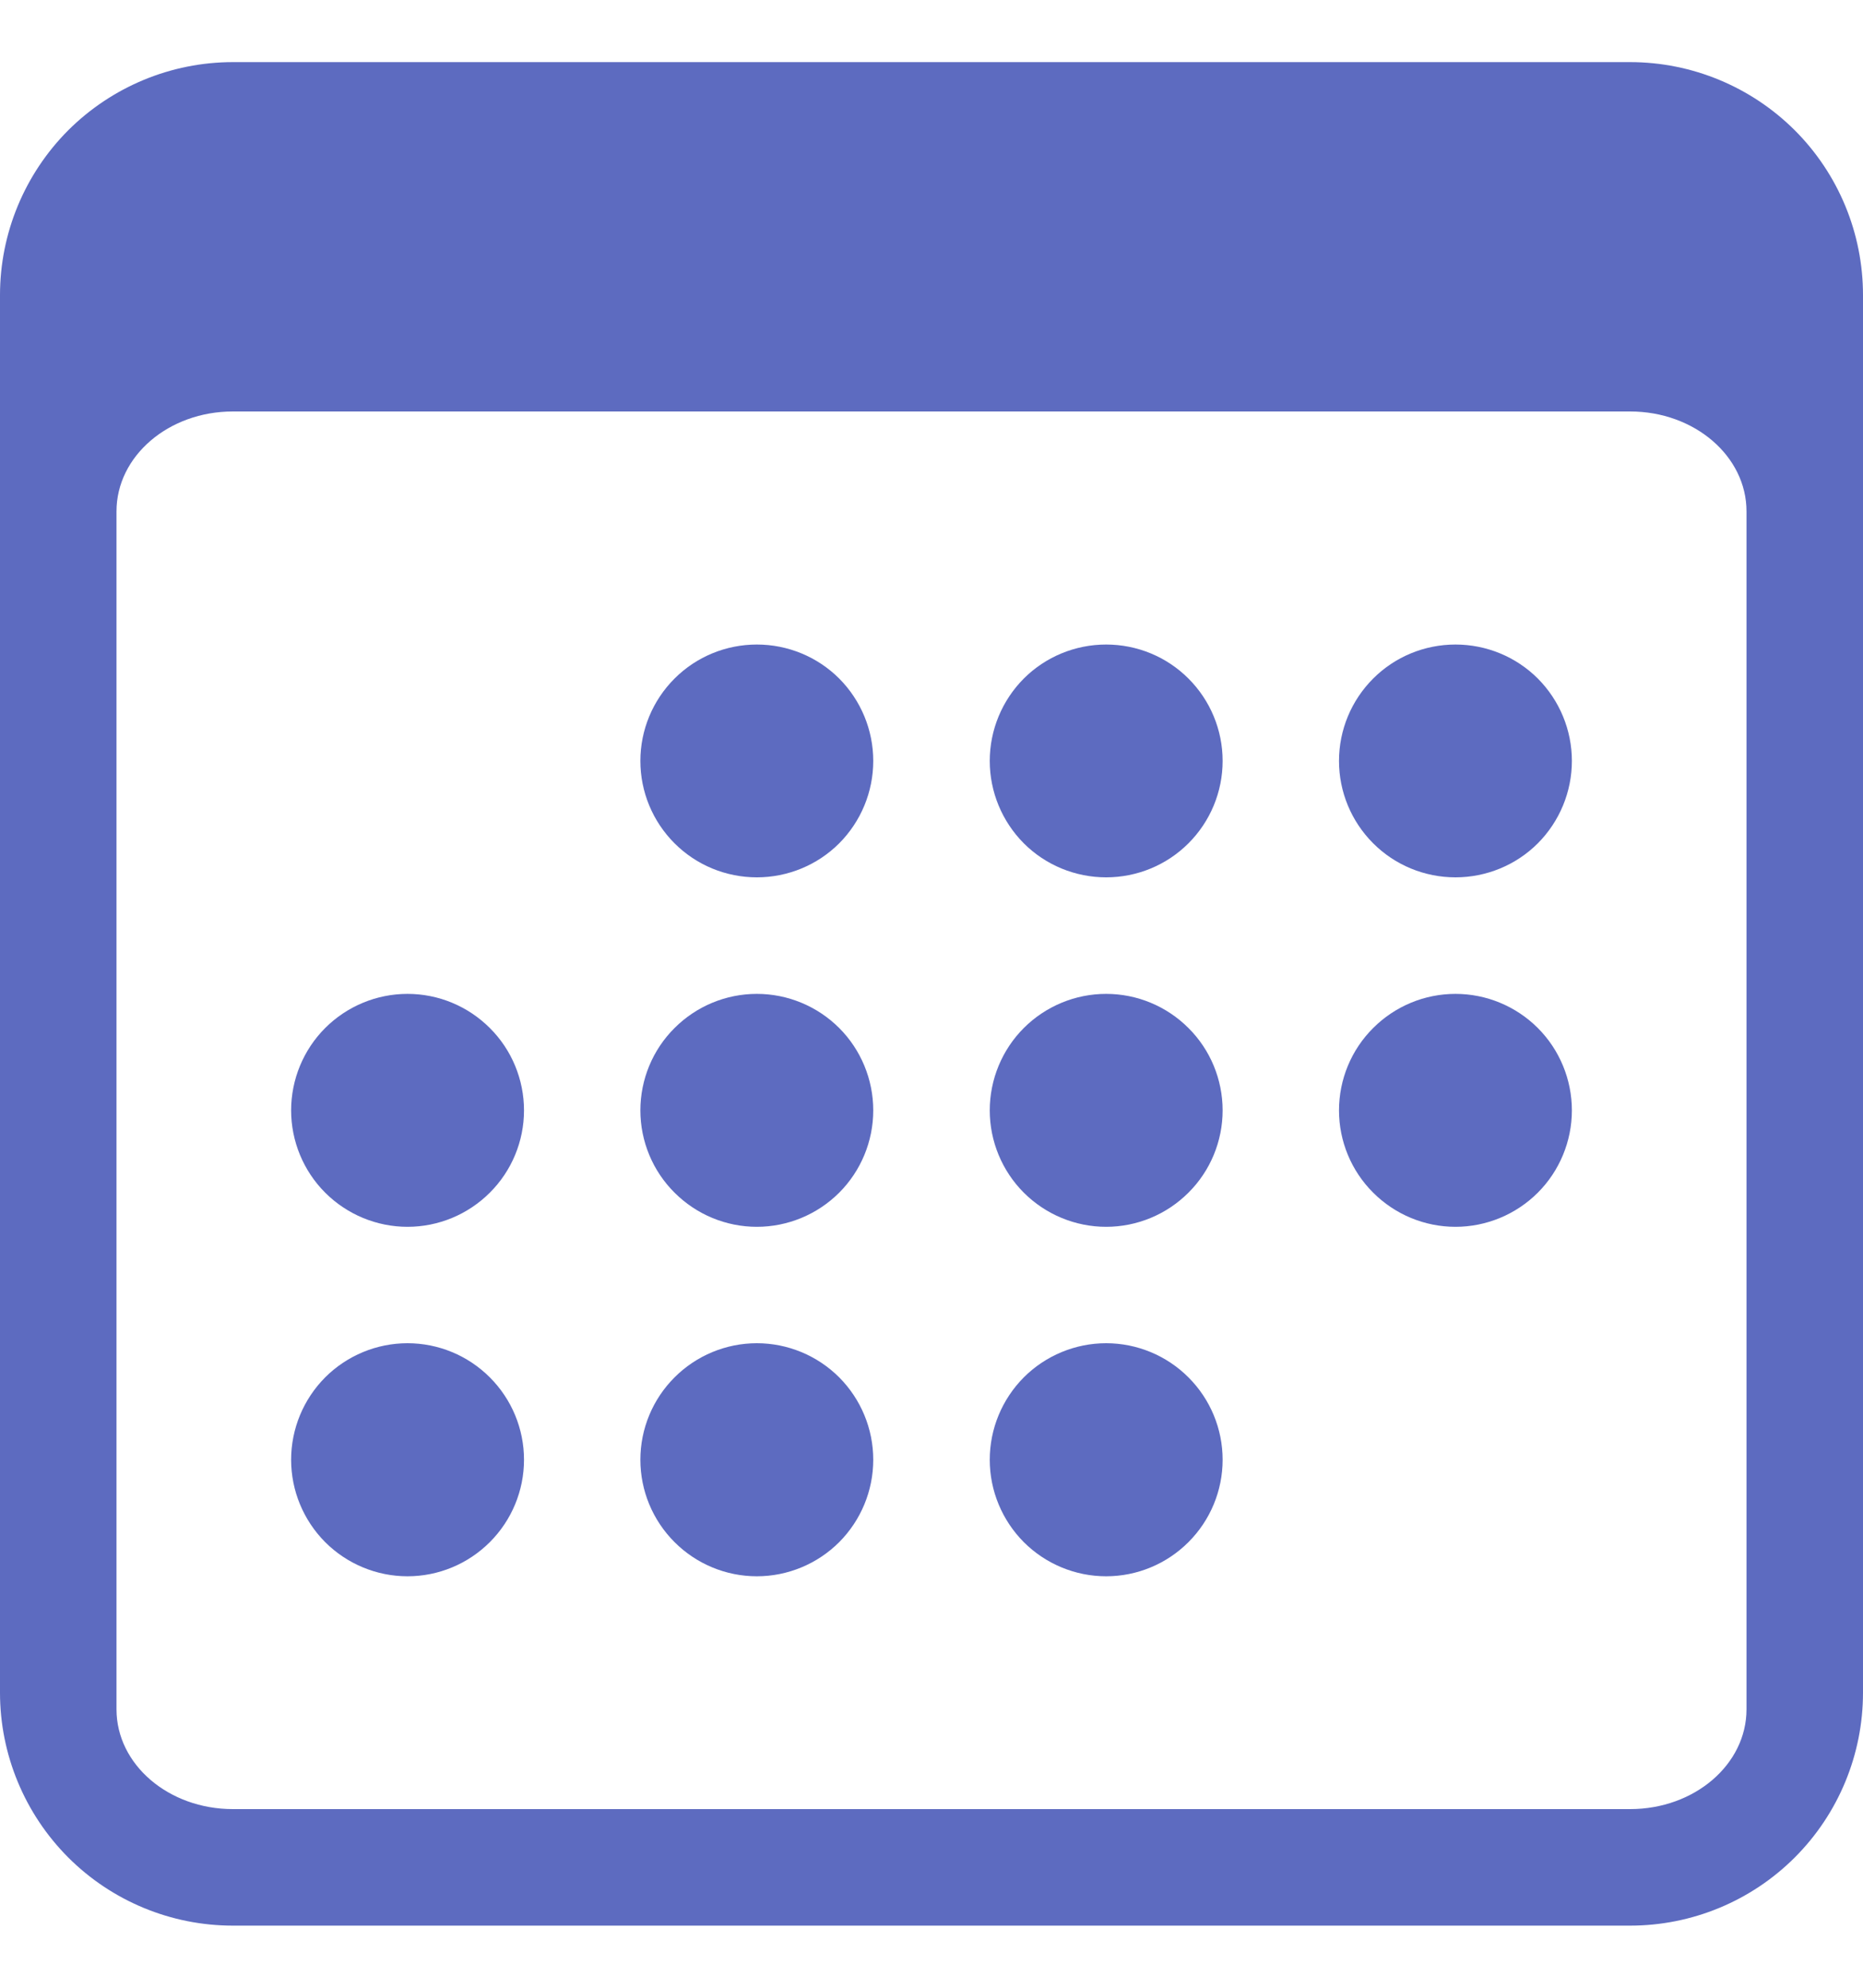 <svg width="15" height="16" viewBox="0 0 15 16" fill="none" xmlns="http://www.w3.org/2000/svg">
<g clip-path="url(#clip0_12_12256)">
<path fill-rule="evenodd" clip-rule="evenodd" d="M13.125 0.5H1.875C1.378 0.5 0.901 0.698 0.549 1.049C0.198 1.401 0 1.878 0 2.375L0 13.625C0 14.122 0.198 14.599 0.549 14.951C0.901 15.303 1.378 15.5 1.875 15.5H13.125C13.622 15.5 14.099 15.303 14.451 14.951C14.803 14.599 15 14.122 15 13.625V2.375C15 1.878 14.803 1.401 14.451 1.049C14.099 0.698 13.622 0.5 13.125 0.5V0.5ZM0.938 4.116C0.938 3.672 1.357 3.312 1.875 3.312H13.125C13.643 3.312 14.062 3.672 14.062 4.116V13.759C14.062 14.203 13.643 14.562 13.125 14.562H1.875C1.357 14.562 0.938 14.203 0.938 13.759V4.116Z" fill="#5D6BC0"/>
<path fill-rule="evenodd" clip-rule="evenodd" d="M6.094 7.062C6.342 7.062 6.581 6.964 6.757 6.788C6.932 6.612 7.031 6.374 7.031 6.125C7.031 5.876 6.932 5.638 6.757 5.462C6.581 5.286 6.342 5.188 6.094 5.188C5.845 5.188 5.607 5.286 5.431 5.462C5.255 5.638 5.156 5.876 5.156 6.125C5.156 6.374 5.255 6.612 5.431 6.788C5.607 6.964 5.845 7.062 6.094 7.062ZM8.906 7.062C9.155 7.062 9.393 6.964 9.569 6.788C9.745 6.612 9.844 6.374 9.844 6.125C9.844 5.876 9.745 5.638 9.569 5.462C9.393 5.286 9.155 5.188 8.906 5.188C8.658 5.188 8.419 5.286 8.243 5.462C8.068 5.638 7.969 5.876 7.969 6.125C7.969 6.374 8.068 6.612 8.243 6.788C8.419 6.964 8.658 7.062 8.906 7.062ZM11.719 7.062C11.967 7.062 12.206 6.964 12.382 6.788C12.557 6.612 12.656 6.374 12.656 6.125C12.656 5.876 12.557 5.638 12.382 5.462C12.206 5.286 11.967 5.188 11.719 5.188C11.47 5.188 11.232 5.286 11.056 5.462C10.88 5.638 10.781 5.876 10.781 6.125C10.781 6.374 10.88 6.612 11.056 6.788C11.232 6.964 11.47 7.062 11.719 7.062ZM3.281 9.875C3.53 9.875 3.768 9.776 3.944 9.6C4.12 9.425 4.219 9.186 4.219 8.938C4.219 8.689 4.12 8.45 3.944 8.275C3.768 8.099 3.53 8 3.281 8C3.033 8 2.794 8.099 2.618 8.275C2.443 8.45 2.344 8.689 2.344 8.938C2.344 9.186 2.443 9.425 2.618 9.6C2.794 9.776 3.033 9.875 3.281 9.875ZM6.094 9.875C6.342 9.875 6.581 9.776 6.757 9.6C6.932 9.425 7.031 9.186 7.031 8.938C7.031 8.689 6.932 8.45 6.757 8.275C6.581 8.099 6.342 8 6.094 8C5.845 8 5.607 8.099 5.431 8.275C5.255 8.45 5.156 8.689 5.156 8.938C5.156 9.186 5.255 9.425 5.431 9.6C5.607 9.776 5.845 9.875 6.094 9.875ZM8.906 9.875C9.155 9.875 9.393 9.776 9.569 9.6C9.745 9.425 9.844 9.186 9.844 8.938C9.844 8.689 9.745 8.45 9.569 8.275C9.393 8.099 9.155 8 8.906 8C8.658 8 8.419 8.099 8.243 8.275C8.068 8.45 7.969 8.689 7.969 8.938C7.969 9.186 8.068 9.425 8.243 9.6C8.419 9.776 8.658 9.875 8.906 9.875ZM11.719 9.875C11.967 9.875 12.206 9.776 12.382 9.6C12.557 9.425 12.656 9.186 12.656 8.938C12.656 8.689 12.557 8.45 12.382 8.275C12.206 8.099 11.967 8 11.719 8C11.47 8 11.232 8.099 11.056 8.275C10.88 8.45 10.781 8.689 10.781 8.938C10.781 9.186 10.88 9.425 11.056 9.6C11.232 9.776 11.47 9.875 11.719 9.875ZM3.281 12.688C3.53 12.688 3.768 12.589 3.944 12.413C4.12 12.237 4.219 11.999 4.219 11.75C4.219 11.501 4.12 11.263 3.944 11.087C3.768 10.911 3.53 10.812 3.281 10.812C3.033 10.812 2.794 10.911 2.618 11.087C2.443 11.263 2.344 11.501 2.344 11.75C2.344 11.999 2.443 12.237 2.618 12.413C2.794 12.589 3.033 12.688 3.281 12.688ZM6.094 12.688C6.342 12.688 6.581 12.589 6.757 12.413C6.932 12.237 7.031 11.999 7.031 11.75C7.031 11.501 6.932 11.263 6.757 11.087C6.581 10.911 6.342 10.812 6.094 10.812C5.845 10.812 5.607 10.911 5.431 11.087C5.255 11.263 5.156 11.501 5.156 11.75C5.156 11.999 5.255 12.237 5.431 12.413C5.607 12.589 5.845 12.688 6.094 12.688ZM8.906 12.688C9.155 12.688 9.393 12.589 9.569 12.413C9.745 12.237 9.844 11.999 9.844 11.75C9.844 11.501 9.745 11.263 9.569 11.087C9.393 10.911 9.155 10.812 8.906 10.812C8.658 10.812 8.419 10.911 8.243 11.087C8.068 11.263 7.969 11.501 7.969 11.75C7.969 11.999 8.068 12.237 8.243 12.413C8.419 12.589 8.658 12.688 8.906 12.688Z" fill="#5D6BC0"/>
</g>
<defs>
<clipPath id="clip0_12_12256">
<rect width="15" height="15" fill="white" transform="translate(0 0.5)"/>
</clipPath>
</defs>
</svg>
